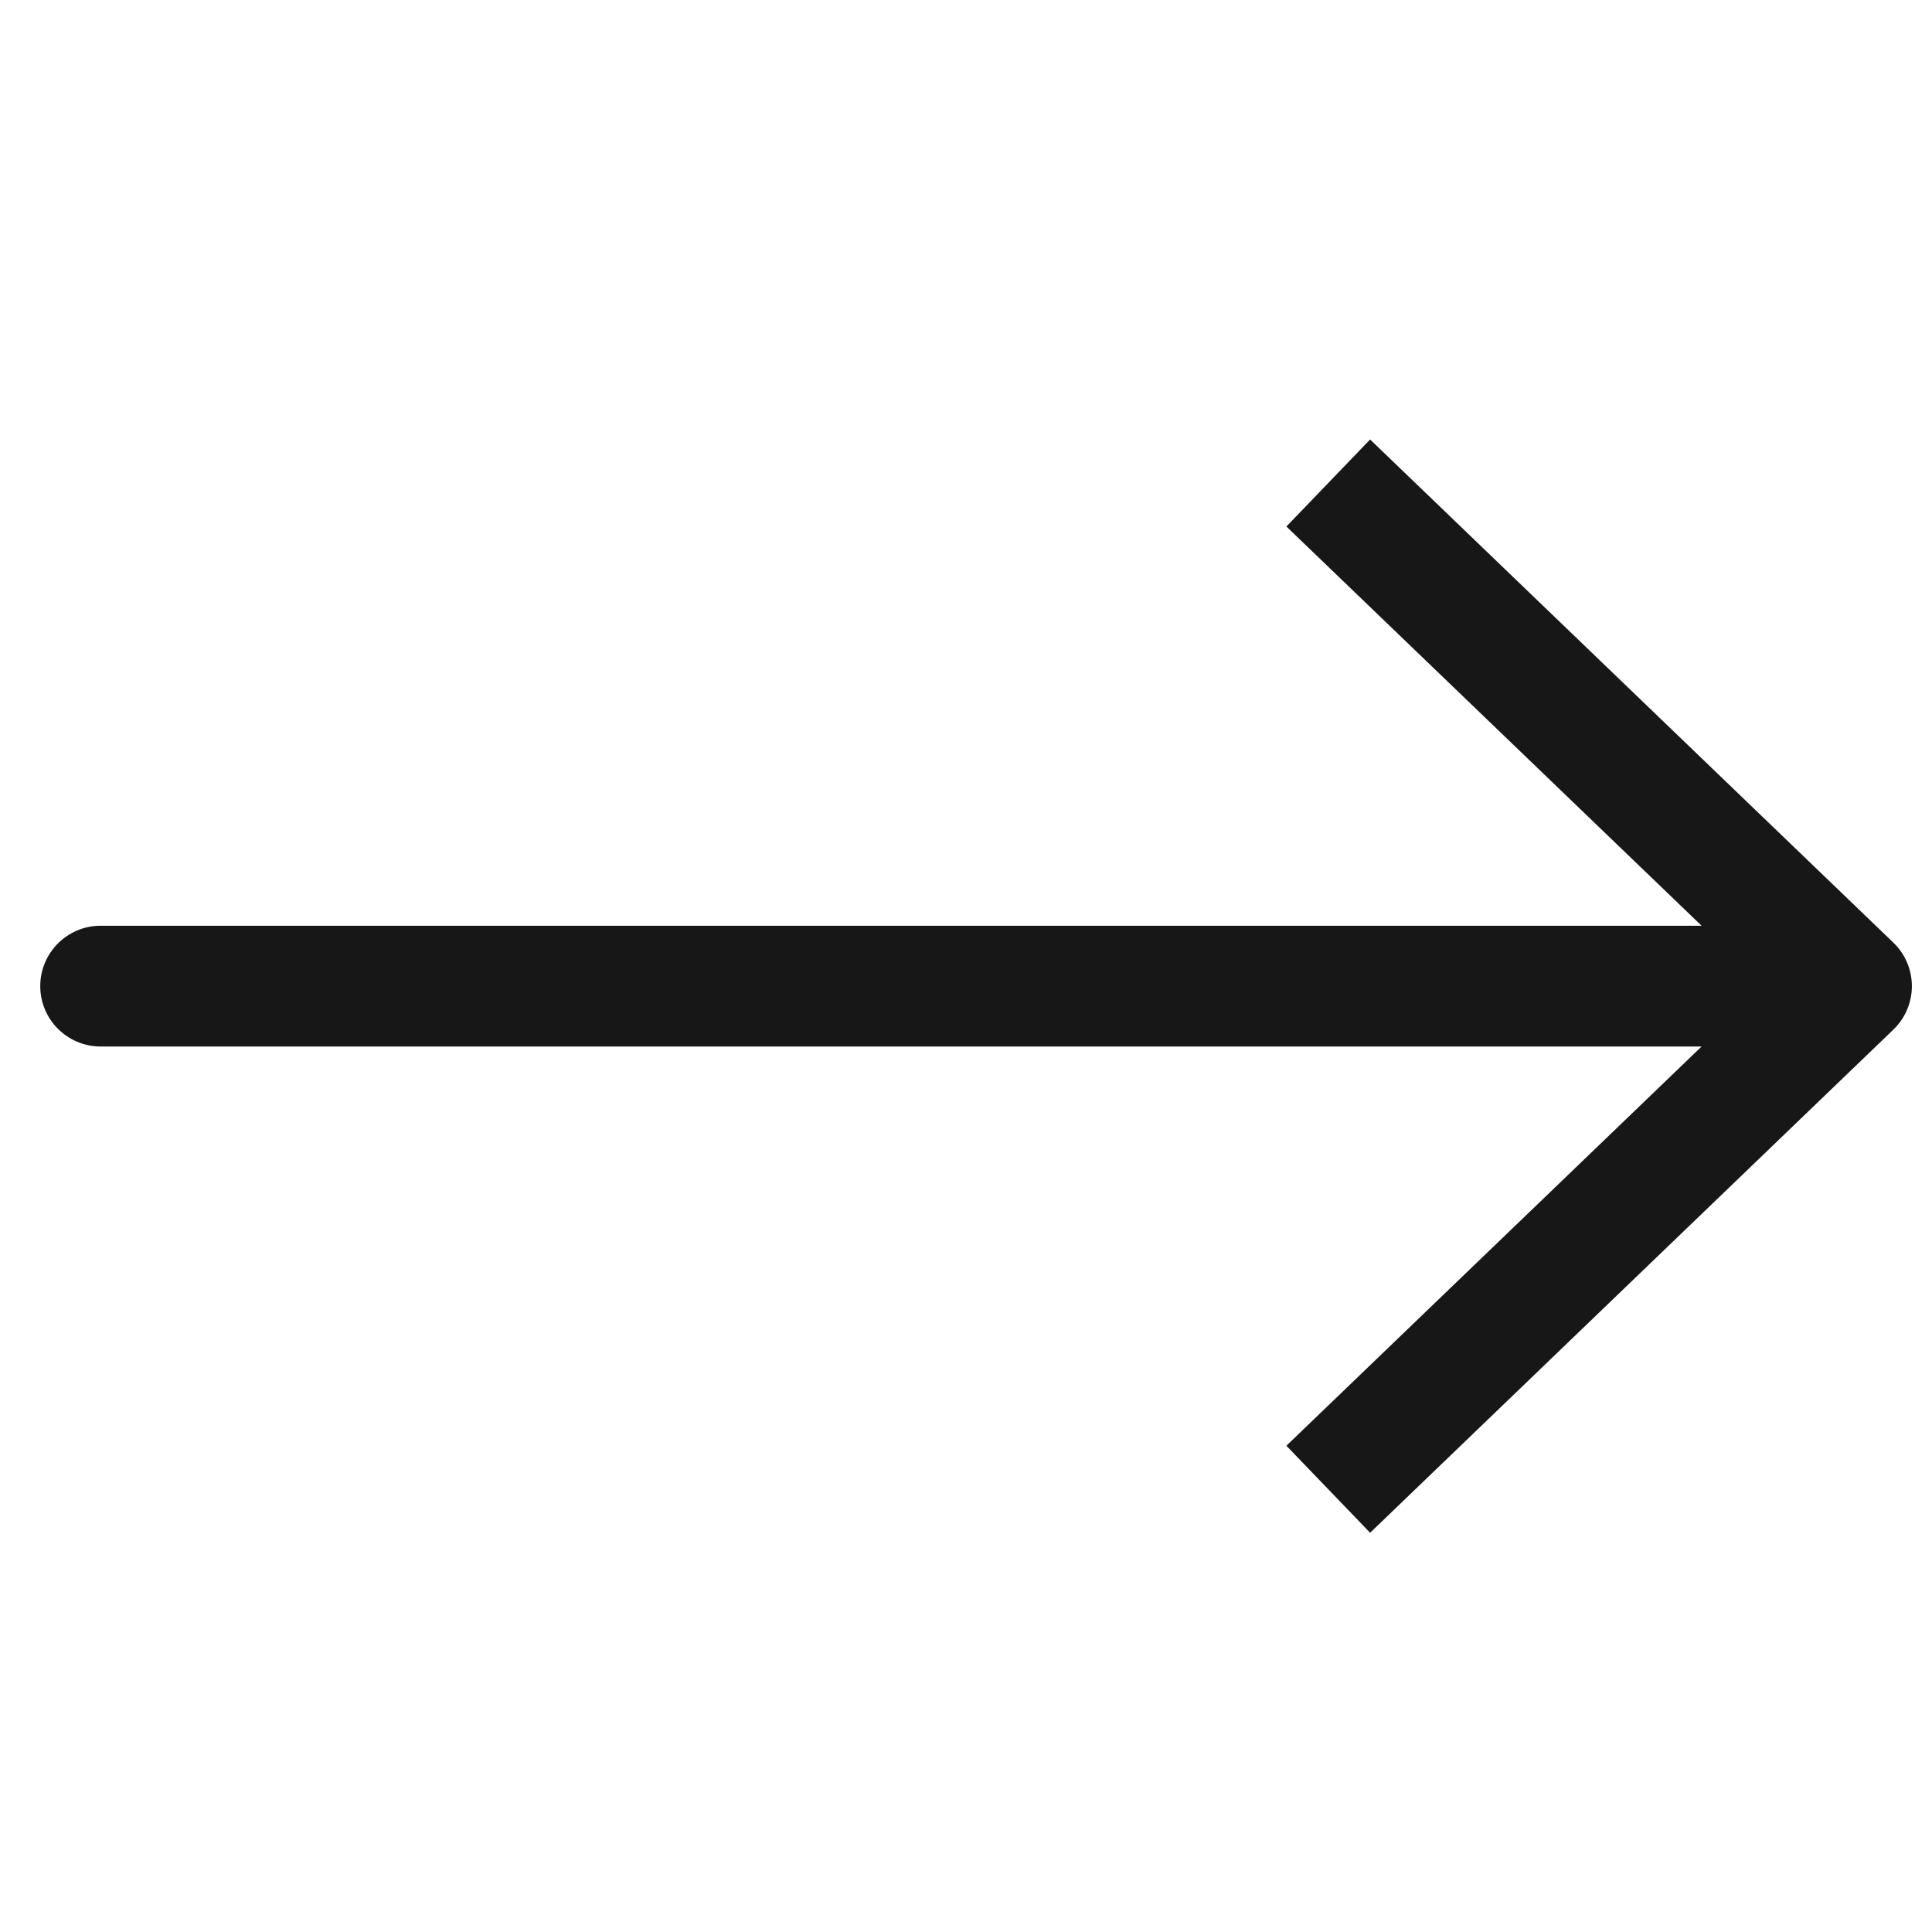 <svg width="48" height="48" viewBox="0 0 48 48" fill="none" xmlns="http://www.w3.org/2000/svg">
<path d="M46 24.5L47.04 25.581C47.334 25.298 47.5 24.908 47.5 24.5C47.5 24.092 47.334 23.701 47.04 23.419L46 24.5ZM2.5 23C1.672 23 1 23.672 1 24.5C1 25.328 1.672 26 2.5 26V23ZM31.96 13.081L44.96 25.581L47.04 23.419L34.04 10.919L31.96 13.081ZM44.96 23.419L31.96 35.919L34.04 38.081L47.04 25.581L44.96 23.419ZM46 23H2.5V26H46V23Z" fill="#171717"/>
</svg>

